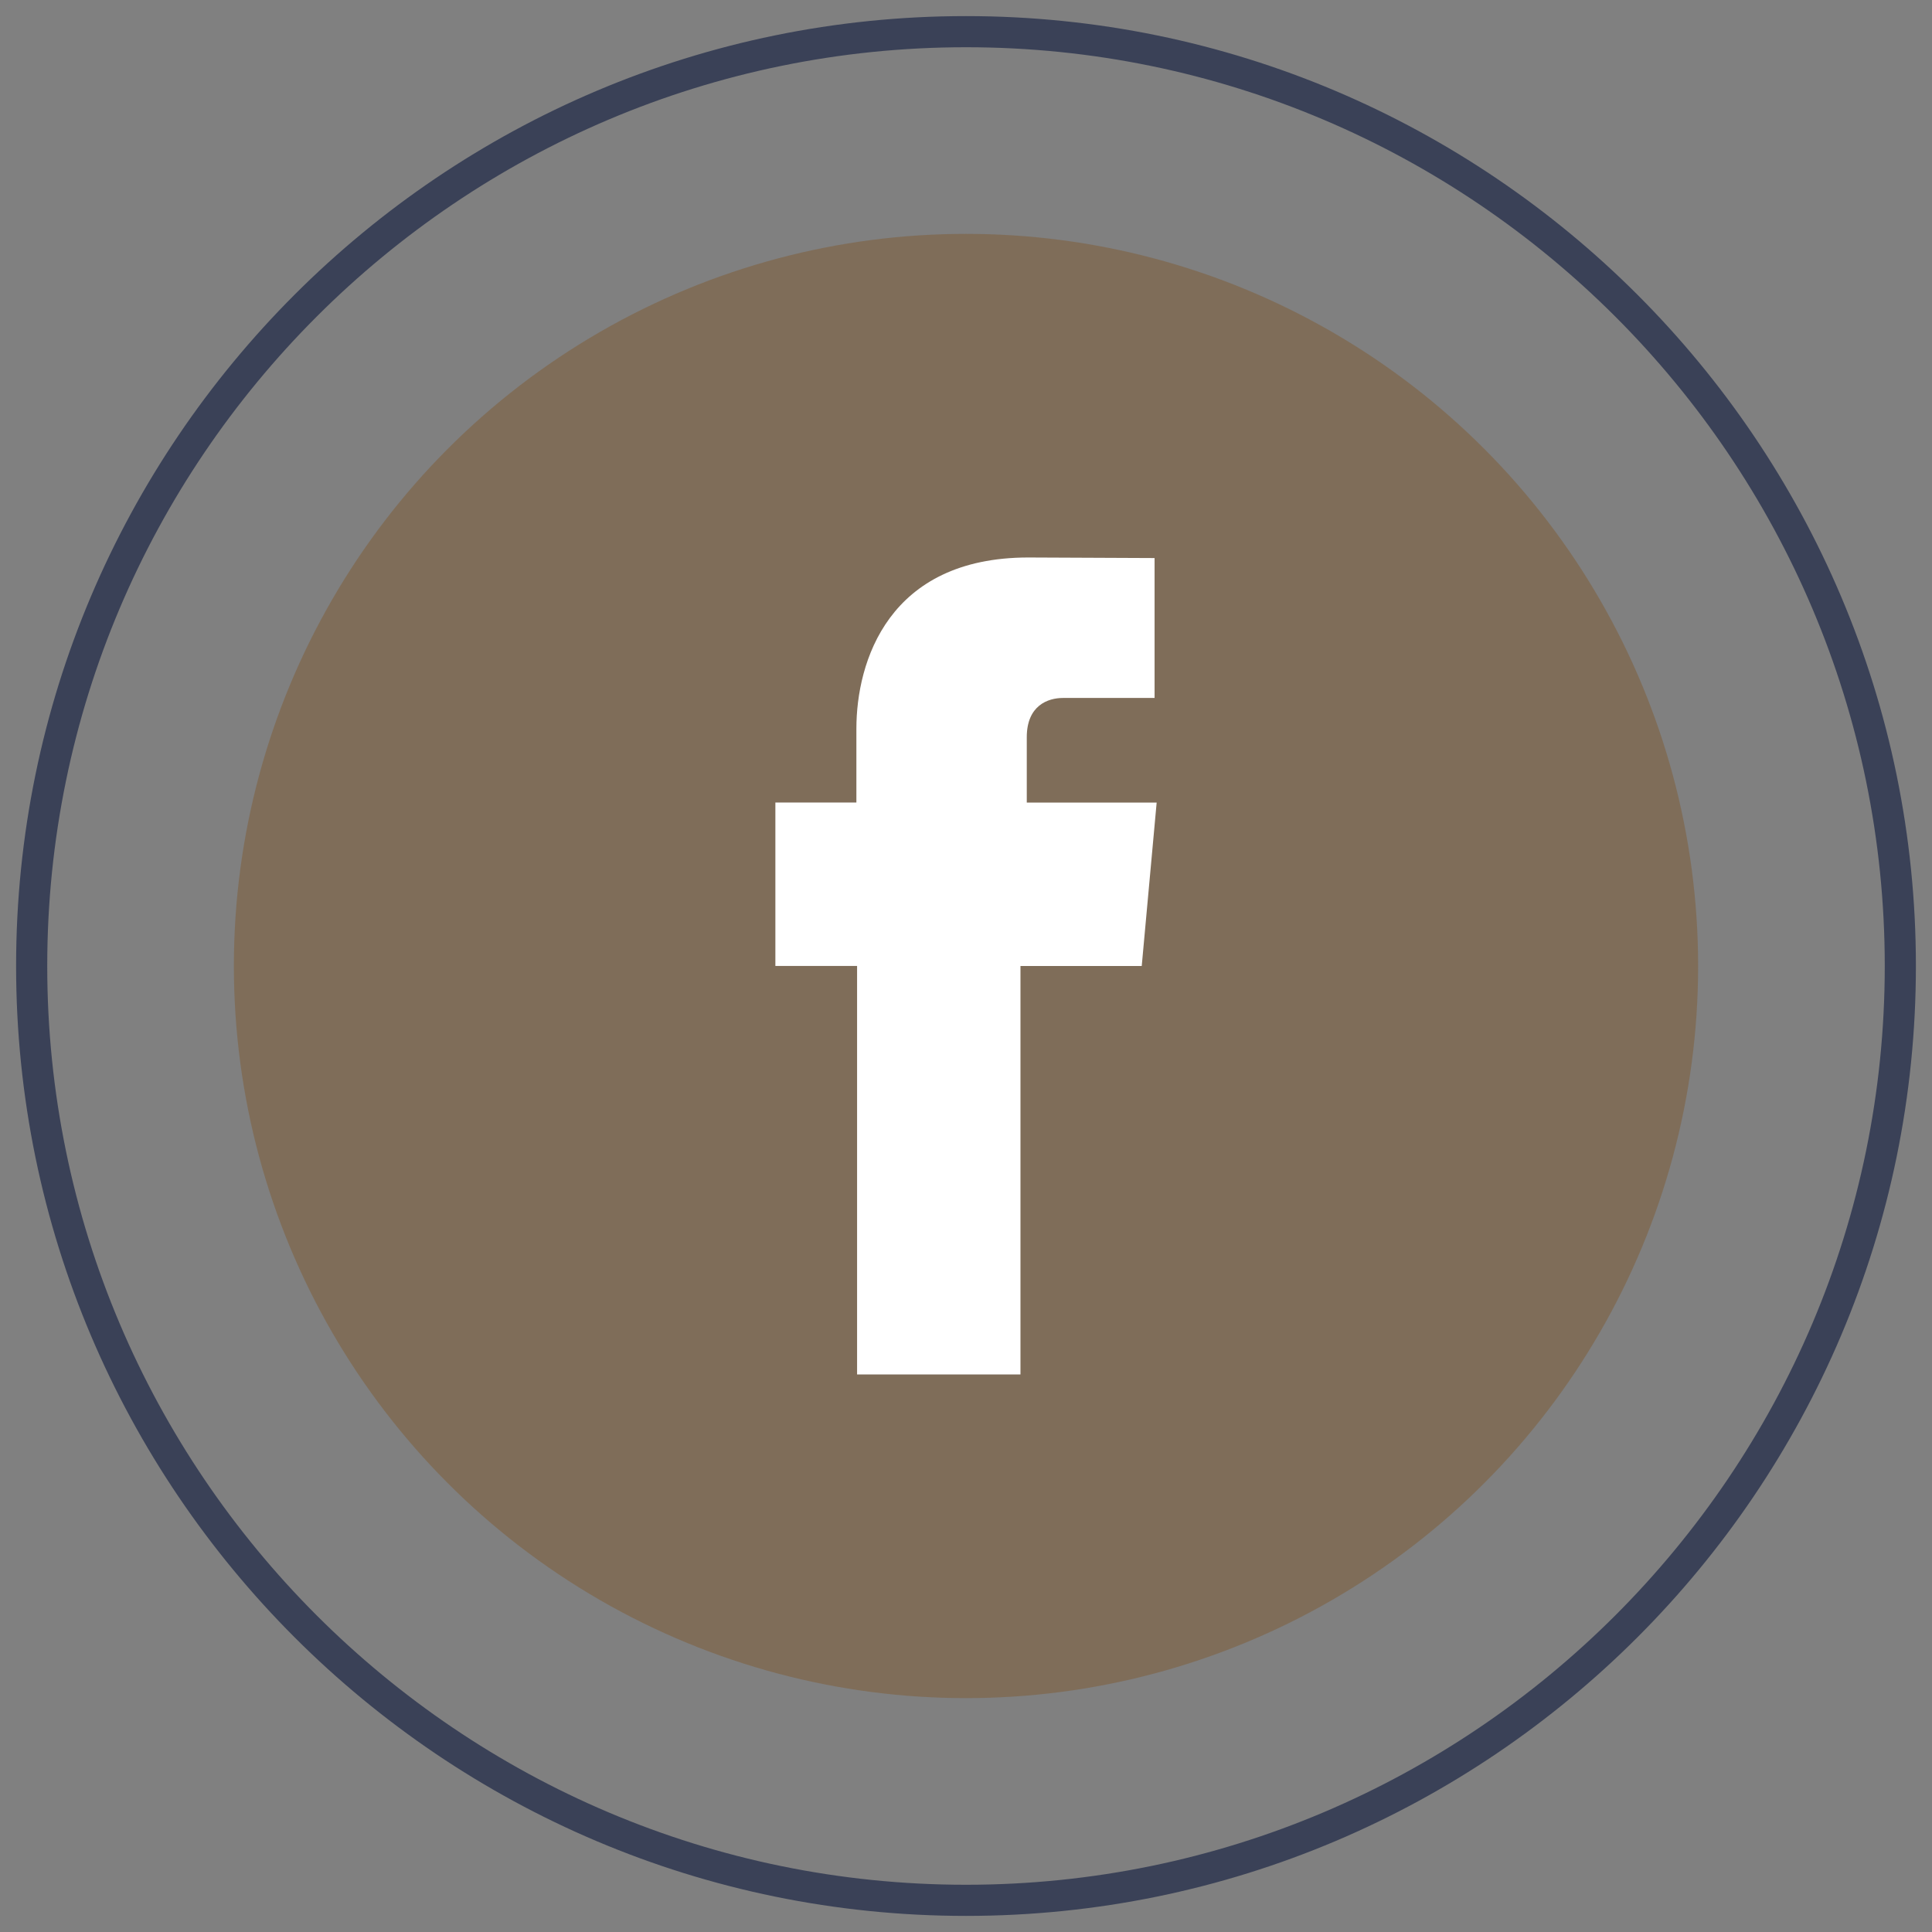 <svg version="1.1" id="Livello_1" xmlns="http://www.w3.org/2000/svg" x="0" y="0" viewBox="0 0 120 120" xml:space="preserve"><rect x="0" y="0" width="120" height="120" fill="#808080" stroke="none"/><circle fill="#7F6D59" cx="60" cy="60" r="45.474"/><path fill="#3A4157" d="M60 119C27.468 119 1 92.534 1 60S27.467 1 60 1s59 26.467 59 59-26.466 59-59 59zM60 2.934C28.535 2.934 2.934 28.534 2.934 60s25.6 57.066 57.067 57.066c31.465 0 57.065-25.6 57.065-57.066S91.466 2.934 60 2.934z"/><path fill="#FFF" d="M63.775 49.849V45.79c0-1.976 1.319-2.438 2.243-2.438h5.695v-8.69l-7.841-.035c-8.704 0-10.68 6.485-10.68 10.636v4.585H48.16v10.15h5.075v25.373h10.148V60h7.532l.927-10.151h-8.067z" id="XMLID_19_"/></svg>